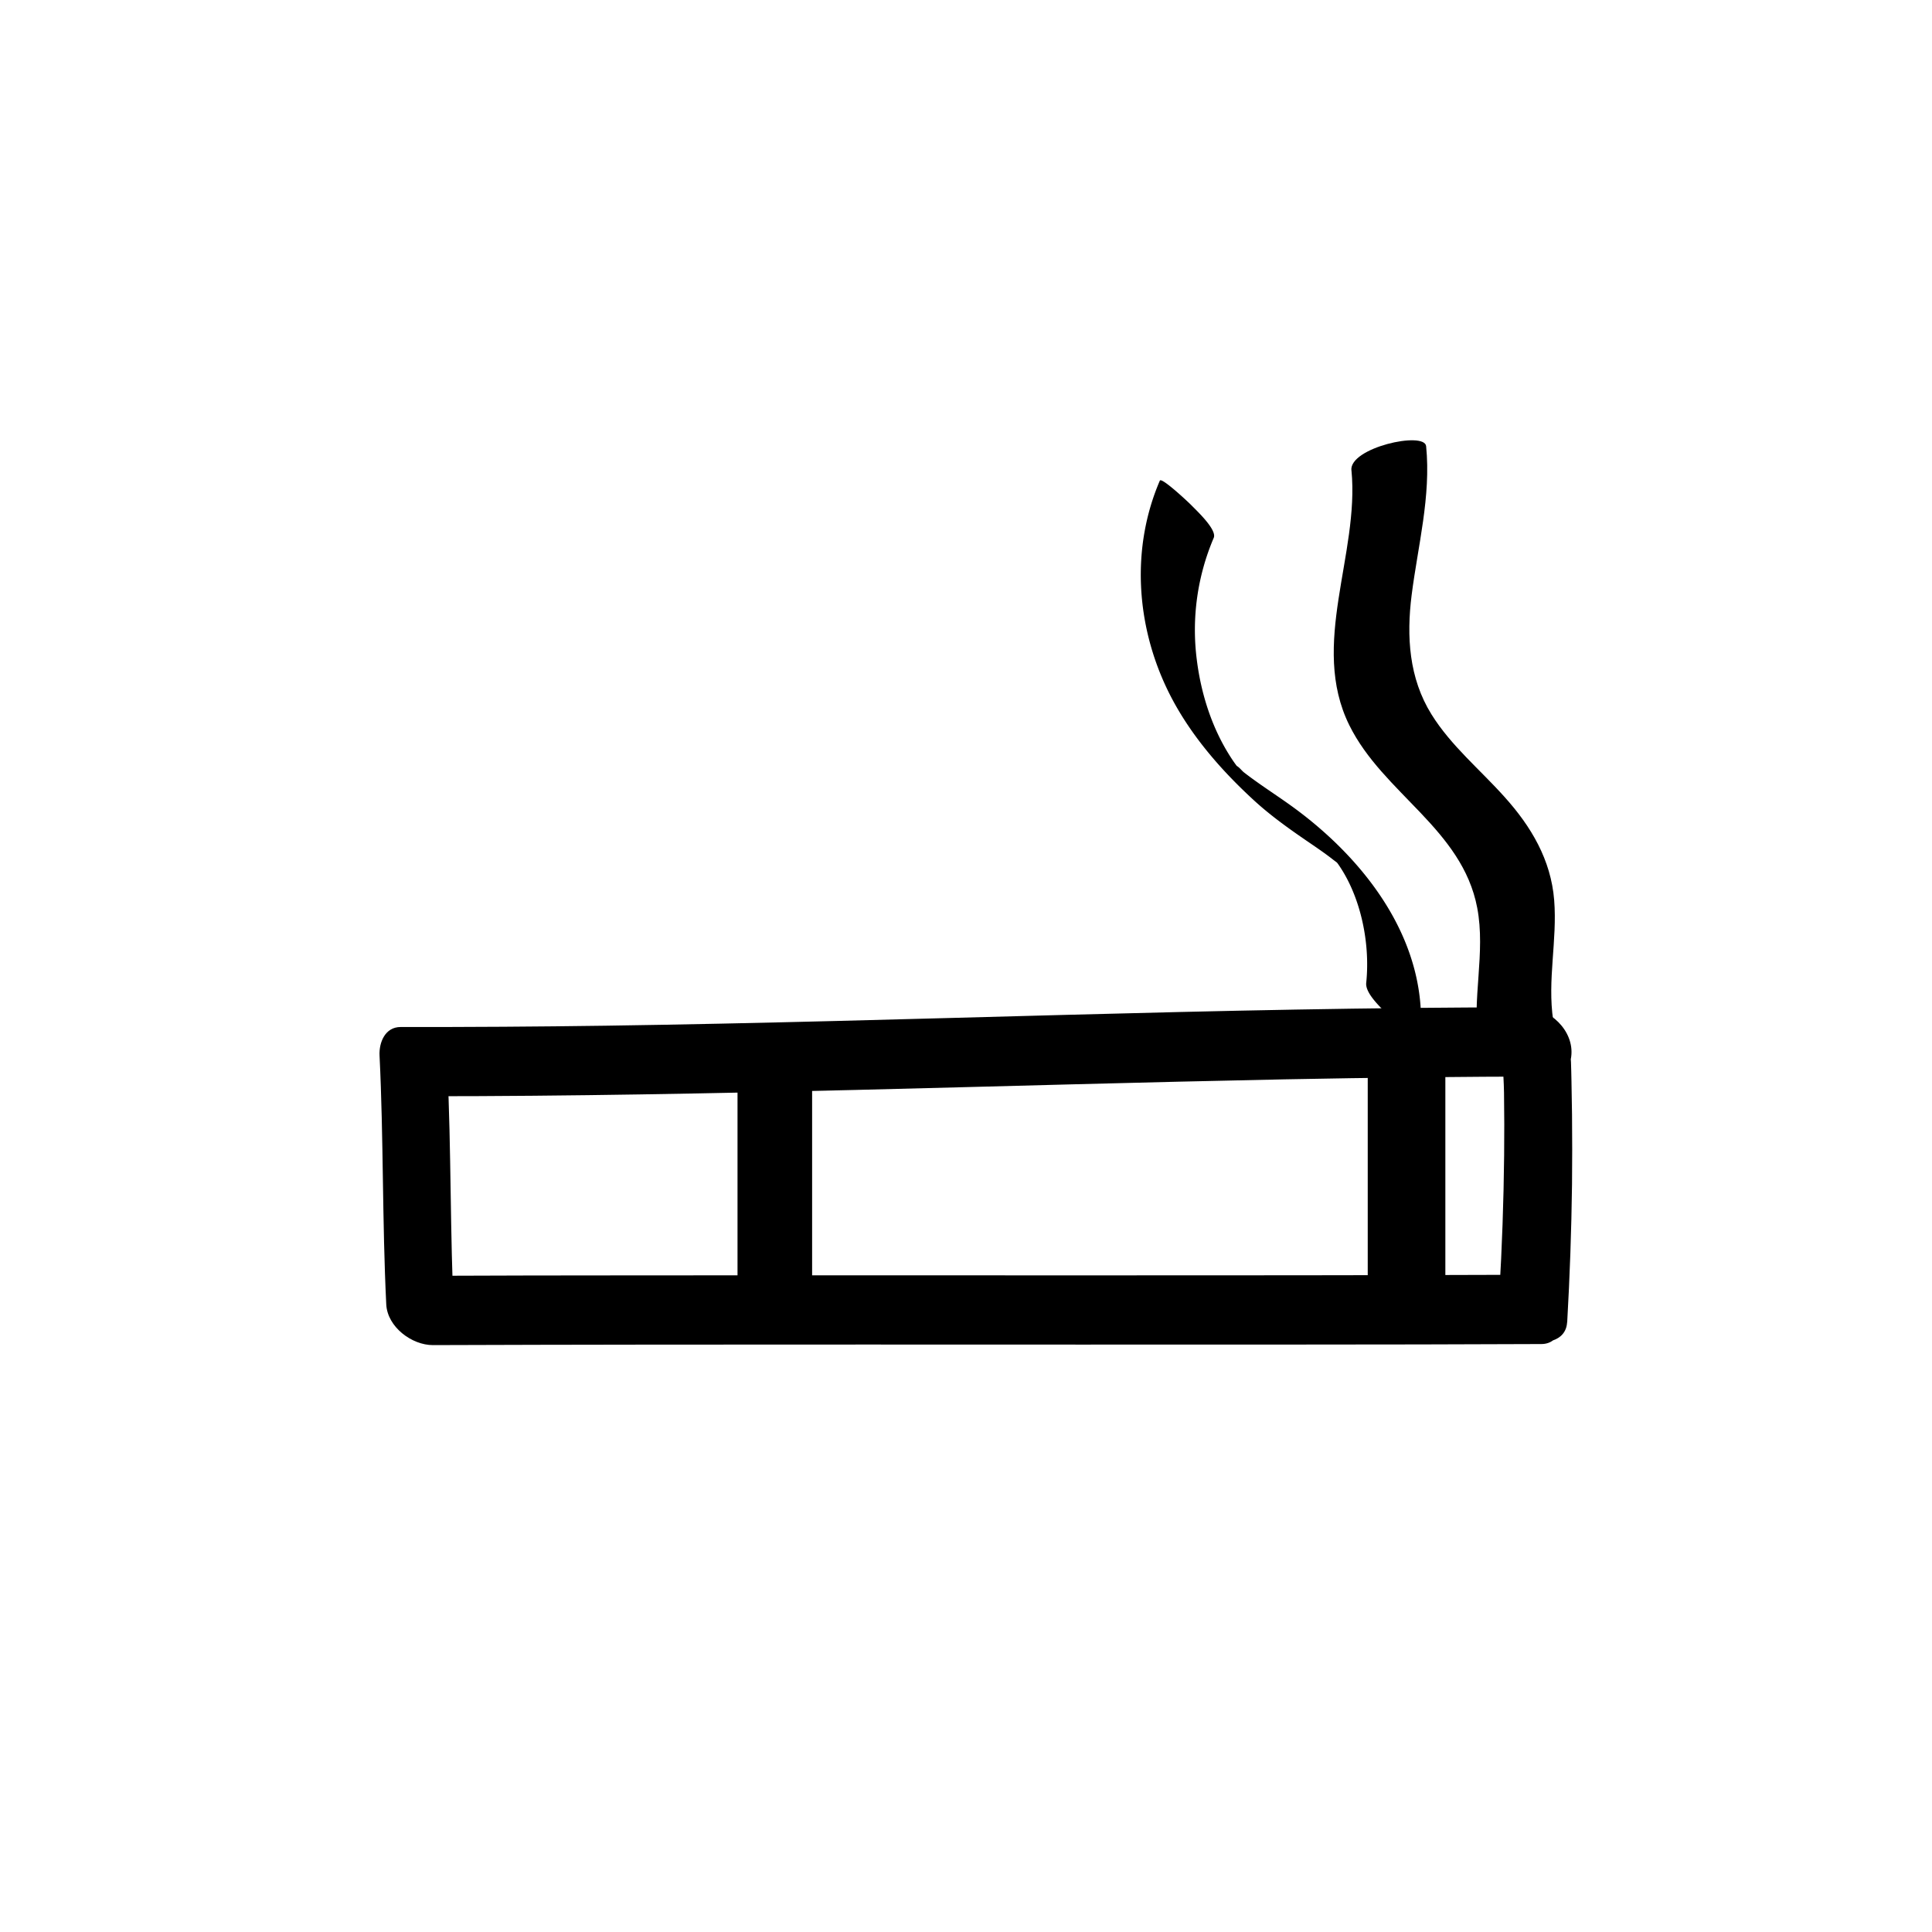 <svg id="Layer_1" data-name="Layer 1" xmlns="http://www.w3.org/2000/svg" viewBox="0 0 800 800"><title>Icons V2</title><path d="M648.94,547.56q1.63-28.5,2-57.06.15-14.55,0-29.1-.07-6.88-.23-13.78c-.06-2.62-.1-5.25-.2-7.87-.2-4.92-.32,1.13.1-2.24,1.35-10.8-9.06-20.39-19.33-20.39-126.86,0-253.61,5.79-380.43,7.6q-42.48.6-84.95.54c-6.48,0-9,6.45-8.74,11.8,1.69,34.32,1.09,68.72,2.78,103.05.47,9.38,10.62,16.9,19.34,16.87,119.48-.42,239-.13,358.45-.23q50.28,0,100.54-.21c7.83,0,10.26-9.42,7.82-15.46-3.08-7.64-10.06-13.24-18.42-13.21-119.48.42-239,.13-358.45.23q-50.28,0-100.54.21L188,545.19c-1.69-34.33-1.09-68.72-2.78-103.05l-8.73,11.79c118.57,0,237-4.63,355.56-7q54.9-1.08,109.82-1.18L622.5,425.41c-1.09,8.71.15,18.19.28,27s.14,17.35.05,26q-.3,28.54-2,57.05c-.47,8.12,4.72,15.92,12.21,19.1,5.94,2.51,15.39,1.1,15.86-7Z"/><path d="M305.39,439v95.61c0,3.41,12.22,6.64,14.68,7.43,1.12.37,16.21,4.71,16.21,2.81V449.2c0-3.41-12.22-6.63-14.68-7.43-1.12-.36-16.21-4.71-16.21-2.8Z"/><path d="M566.35,438.7v90.2c0,8,6.65,13.54,14.6,13.26,6.86-.25,17.54-4.89,17.54-13.31v-90.2c0-8-6.66-13.54-14.61-13.26-6.86.25-17.53,4.89-17.53,13.31Z"/><path d="M588,430.65c4-38.87-20.73-72.52-50.54-94.93-7.32-5.51-15.16-10.29-22.39-15.91-.91-.71-2.14-2.44-3.36-2.83.38.12,1,1,1.29,1.24,1.78,1.93-1.76-1.86,0,.07s-1.36-1.72-.1-.11l-.55-.7c-.8-1.1-1.38-1.84-2.57-3.67-7.85-12.05-12.42-26.33-14.2-40.54a97.13,97.13,0,0,1,7-50.56c1.46-3.4-7.3-11.46-9.32-13.57-.78-.82-12.31-11.71-13-10.11-11.93,27.76-9.87,59.58,3.15,86.56,8.46,17.54,21.61,32.78,35.86,45.85,7.13,6.54,15,12.09,23,17.55,3.3,2.26,6.61,4.51,9.77,7,.47.37,1,.74,1.45,1.1.28.22,1.77,2.07.84.68a11.62,11.62,0,0,0-1.26-1.37c-1.5-1.46,1.47,1.95.06.09,10,13.3,14.38,33.36,12.59,50.52-.46,4.46,6.52,10.64,9.32,13.57a74.67,74.67,0,0,0,8.43,7.87c.36.27,4.48,3.09,4.57,2.24Z"/><path d="M559.61,194.75c3.39,34.79-17.39,72.17-.88,105.56,13.95,28.22,46.71,42.92,52.95,75.57,3.57,18.7-2.3,37.7.51,56.58,1,6.72,32.31-.93,30.95-10-2.48-16.71,1.74-33.07.41-49.75S634,342.21,623,330c-10.13-11.33-22.19-21.2-30.27-34.22-9.32-15-10.37-32.23-8.2-49.38,2.6-20.5,8.06-40.82,6-61.64-.62-6.35-31.87.61-30.95,10Z"/></svg>